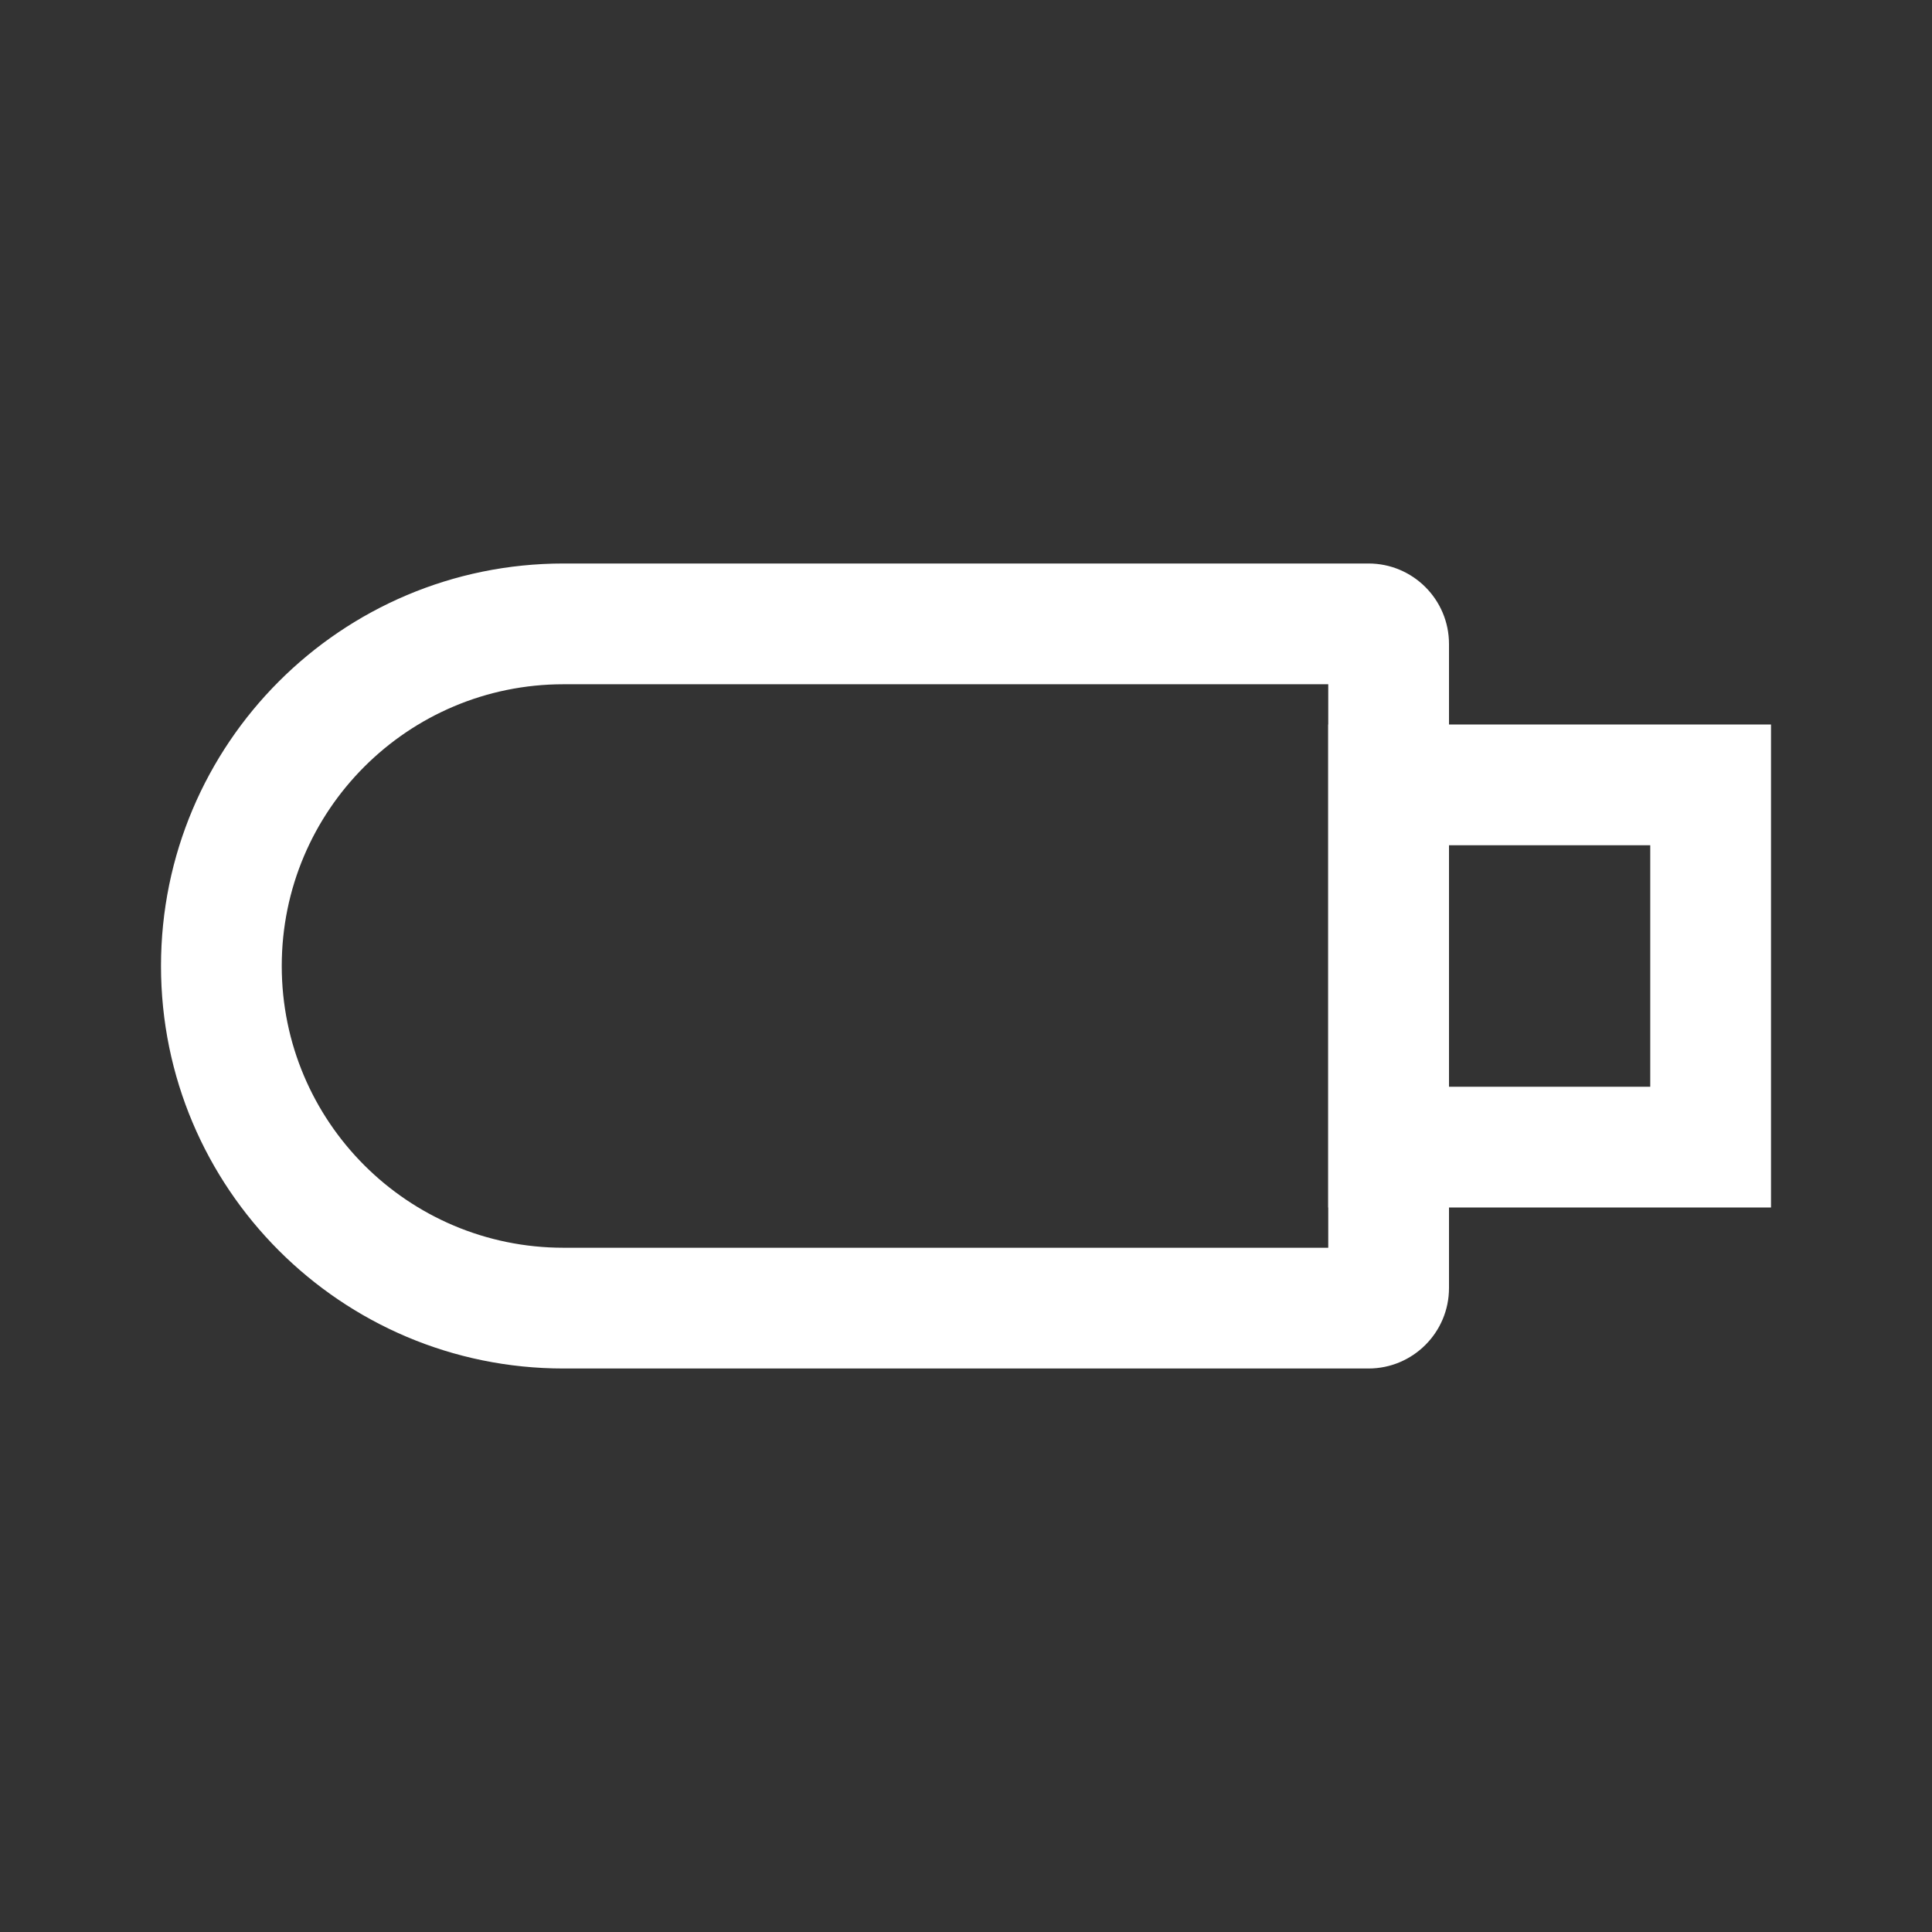 <?xml version="1.0" encoding="UTF-8"?>
<svg xmlns="http://www.w3.org/2000/svg" width="24" height="24" viewBox="0 0 24 24" fill="none">
  <rect x="0" y="0" width="24" height="24" fill="#333333" stroke="none"/>
  <g clip-path="url(#clip0_12543_87748)">
    <path fill-rule="evenodd" clip-rule="evenodd" d="M16.5 8.5H7C5.067 8.5 3.5 10.067 3.5 12C3.5 13.933 5.067 15.5 7 15.5H16.5V8.5ZM7 7C4.239 7 2 9.239 2 12C2 14.761 4.239 17 7 17H17C17.552 17 18 16.552 18 16V8C18 7.448 17.552 7 17 7H7Z" fill="white"></path>
    <path fill-rule="evenodd" clip-rule="evenodd" d="M20.5 10.5H18V13.5H20.5V10.5ZM16.5 9V15H22V9H16.5Z" fill="white"></path>
  </g>
  <defs>
    <clipPath id="clip0_12543_87748">
      <rect width="24" height="24" fill="white"></rect>
    </clipPath>
  </defs>
</svg>
